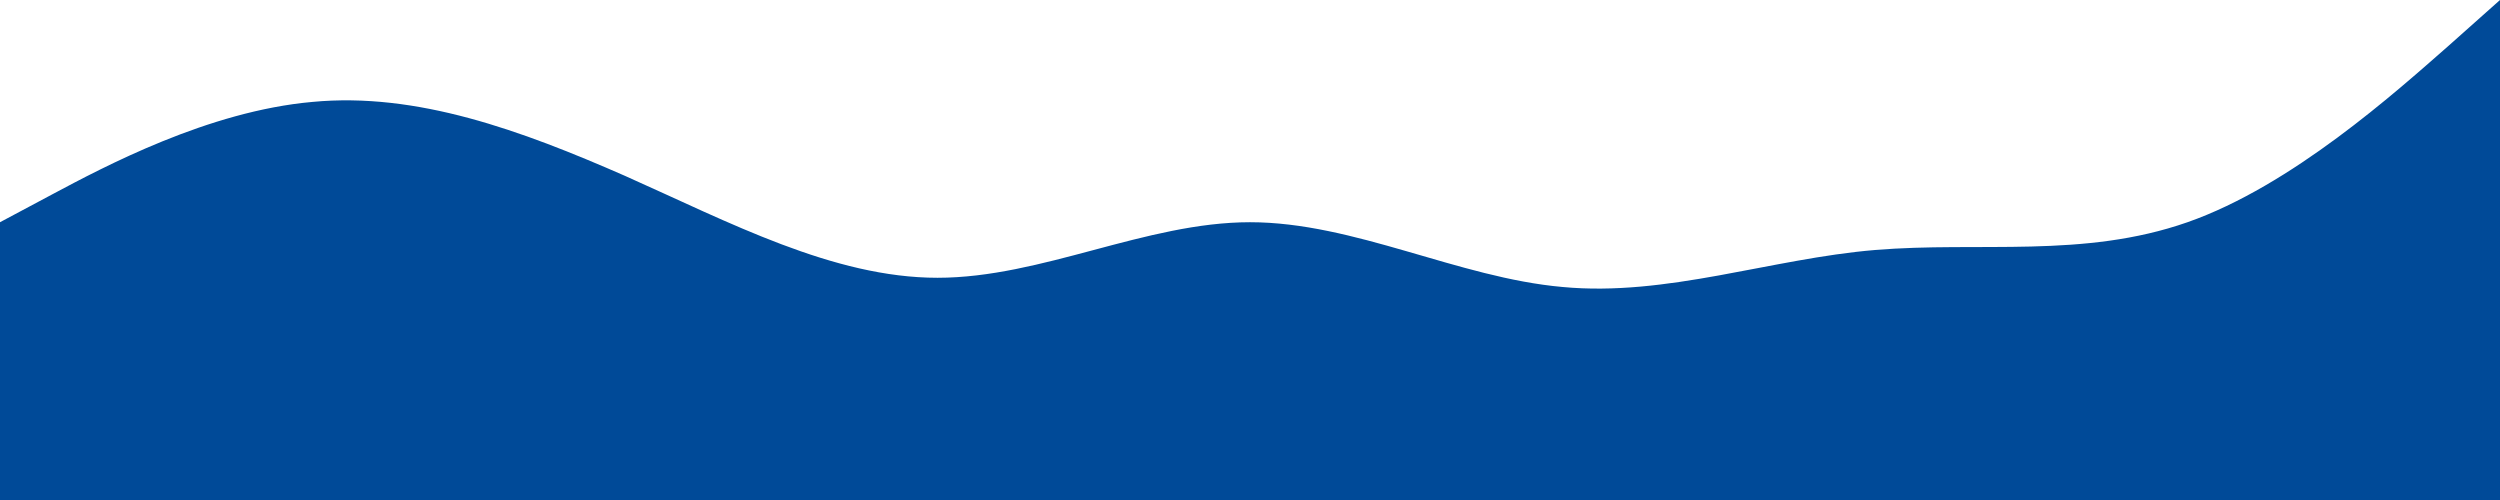 <svg xmlns="http://www.w3.org/2000/svg" width="1440" height="288" viewBox="0 0 1440 288">
  <path id="_2" data-name="2" d="M0,160l30-16c30-16,90-48,150-53.3C240,85,300,107,360,133.3,420,160,480,192,540,192s120-32,180-32,120,32,180,37.3c60,5.7,120-16.3,180-21.3s120,5,180-16,120-75,150-101.3L1440,32V320H0Z" transform="translate(0 -32)" fill="#004a98"/>
</svg>
